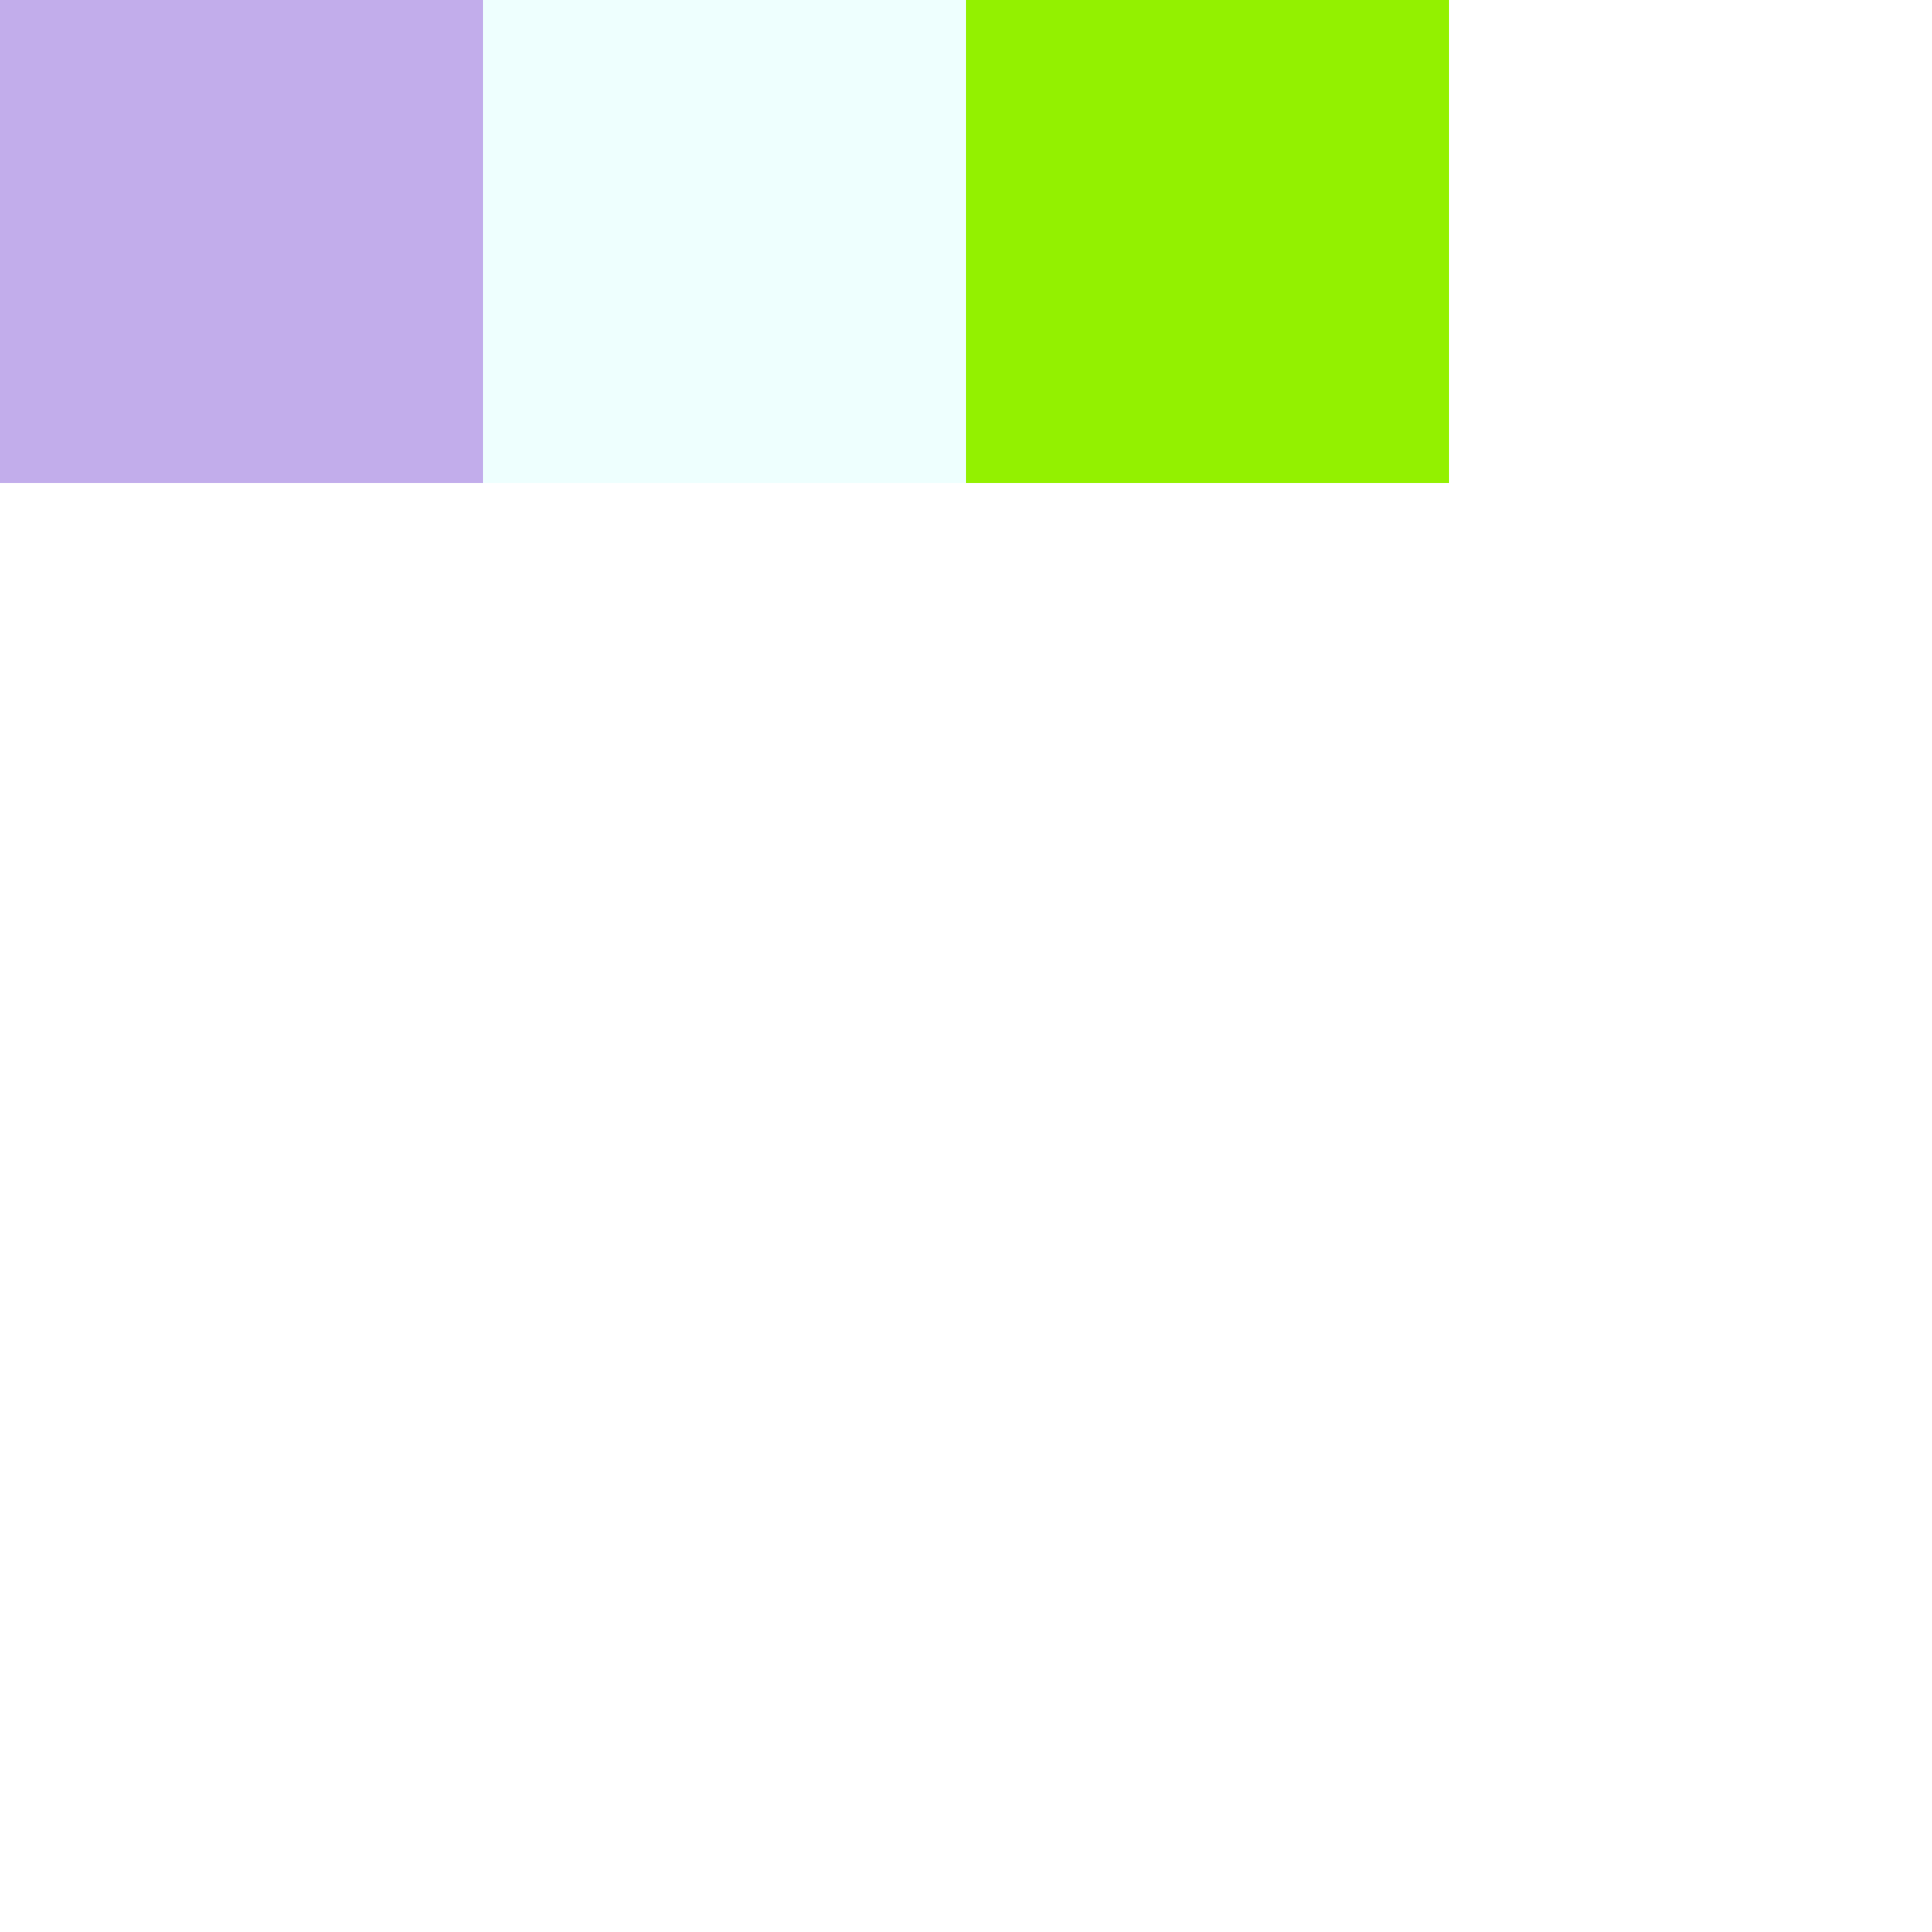 <svg xmlns="http://www.w3.org/2000/svg" xml:space="preserve" id="Layer_1" width="200" height="200" x="0" y="0" version="1.1" viewBox="0 0 200 200"><rect x="0" y="0" width="200" height="200" fill="#333333" stroke="none"/><style type="text/css">rect{width:50px;height:50px}</style><rect x="0" y="0" fill="rgba(194,173,235,2.42)"/><rect x="50" y="0" fill="rgba(144,253,249,0.16)"/><rect x="100" y="0" fill="rgba(147,241,0,2.15)"/></svg>